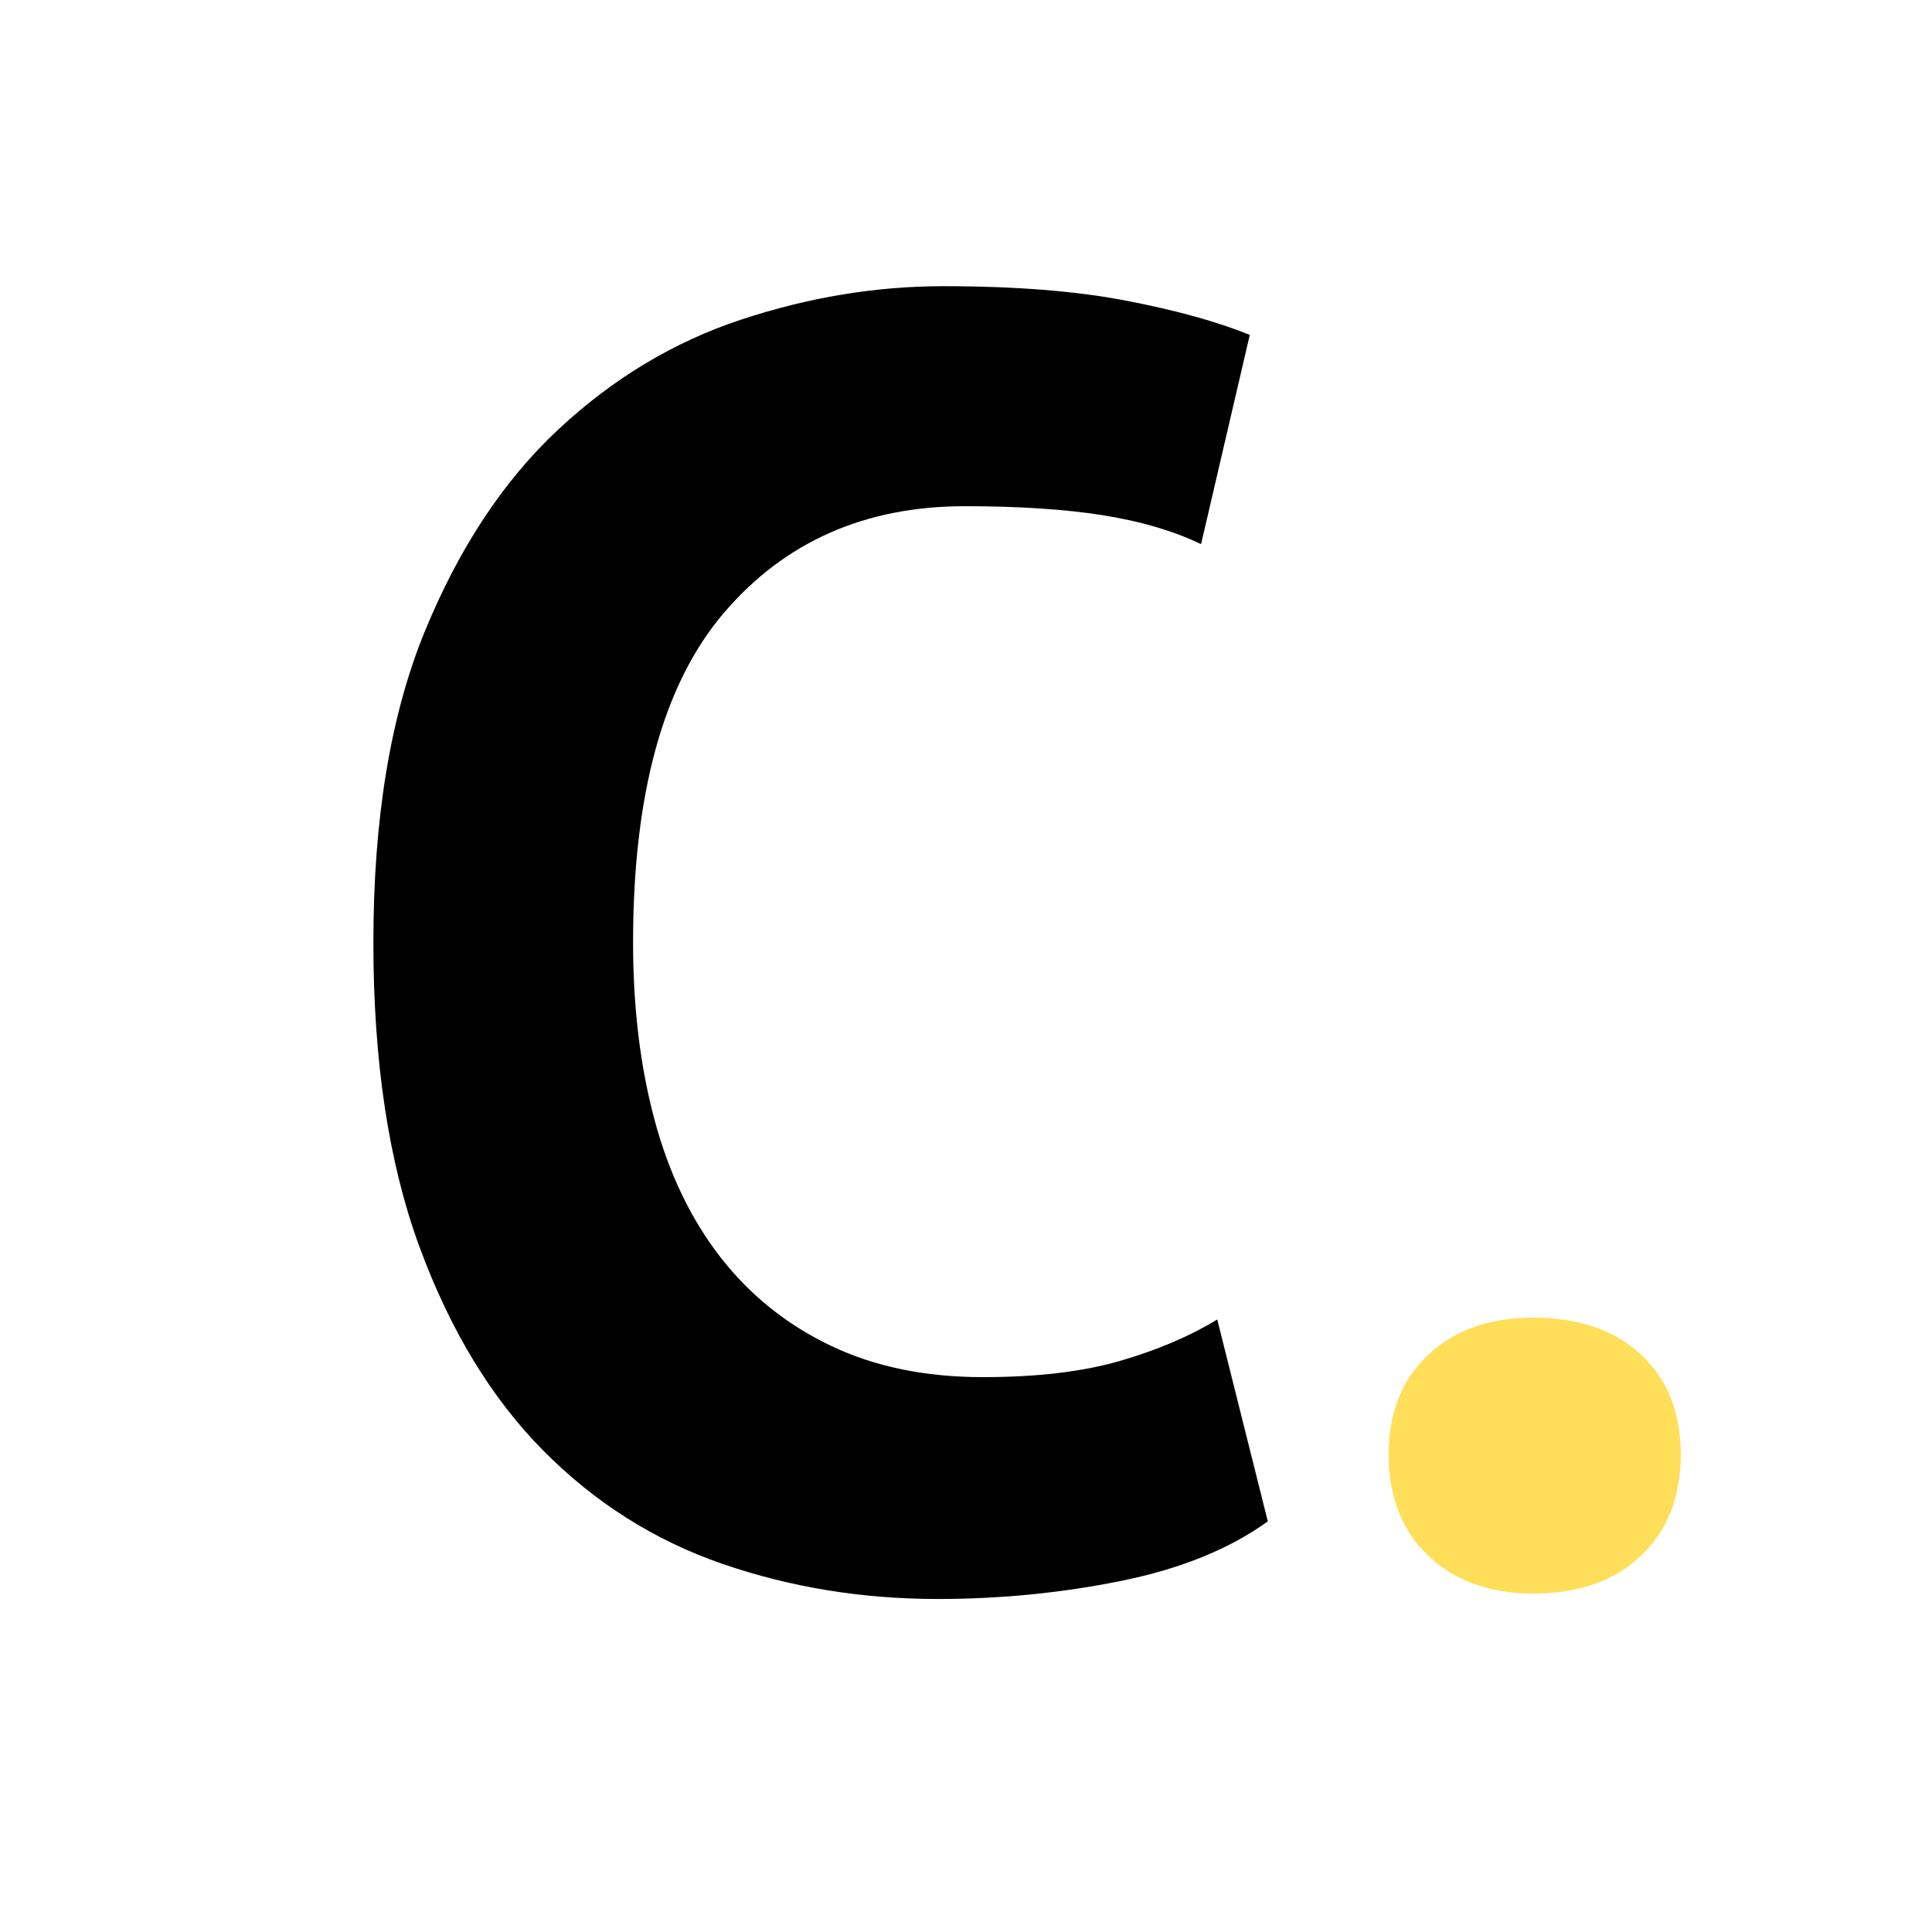 <?xml version="1.0" encoding="utf-8"?>
<svg xmlns="http://www.w3.org/2000/svg" height="500" preserveAspectRatio="xMidYMid meet" version="1.0" viewBox="0 0 375 375" width="500" zoomAndPan="magnify">
  <defs>
    <g/>
  </defs>
  <g fill="#000000" fill-opacity="1">
    <g transform="translate(59.175, 305.457)">
      <g>
        <path d="M 186.906 -10.156 C 179.438 -4.781 169.926 -0.926 158.375 1.406 C 146.82 3.738 134.977 4.906 122.844 4.906 C 108.145 4.906 94.203 2.629 81.016 -1.922 C 67.836 -6.473 56.234 -13.82 46.203 -23.969 C 36.172 -34.125 28.176 -47.305 22.219 -63.516 C 16.27 -79.734 13.297 -99.395 13.297 -122.5 C 13.297 -146.531 16.617 -166.656 23.266 -182.875 C 29.922 -199.094 38.555 -212.16 49.172 -222.078 C 59.785 -231.992 71.625 -239.109 84.688 -243.422 C 97.758 -247.742 110.832 -249.906 123.906 -249.906 C 137.906 -249.906 149.742 -248.969 159.422 -247.094 C 169.109 -245.227 177.102 -243.016 183.406 -240.453 L 173.953 -199.844 C 168.586 -202.414 162.227 -204.285 154.875 -205.453 C 147.52 -206.617 138.594 -207.203 128.094 -207.203 C 108.727 -207.203 93.156 -200.316 81.375 -186.547 C 69.594 -172.785 63.703 -151.438 63.703 -122.5 C 63.703 -109.895 65.098 -98.398 67.891 -88.016 C 70.691 -77.641 74.953 -68.773 80.672 -61.422 C 86.391 -54.078 93.504 -48.363 102.016 -44.281 C 110.535 -40.195 120.395 -38.156 131.594 -38.156 C 142.094 -38.156 150.957 -39.203 158.188 -41.297 C 165.426 -43.398 171.727 -46.082 177.094 -49.344 Z M 186.906 -10.156"/>
      </g>
    </g>
  </g>
  <g fill="#ffde59" fill-opacity="1">
    <g transform="translate(254.831, 305.457)">
      <g>
        <path d="M 14.703 -23.094 C 14.703 -31.258 17.266 -37.734 22.391 -42.516 C 27.523 -47.305 34.297 -49.703 42.703 -49.703 C 51.566 -49.703 58.566 -47.305 63.703 -42.516 C 68.836 -37.734 71.406 -31.258 71.406 -23.094 C 71.406 -14.926 68.836 -8.395 63.703 -3.5 C 58.566 1.395 51.566 3.844 42.703 3.844 C 34.297 3.844 27.523 1.395 22.391 -3.5 C 17.266 -8.395 14.703 -14.926 14.703 -23.094 Z M 14.703 -23.094"/>
      </g>
    </g>
  </g>
</svg>